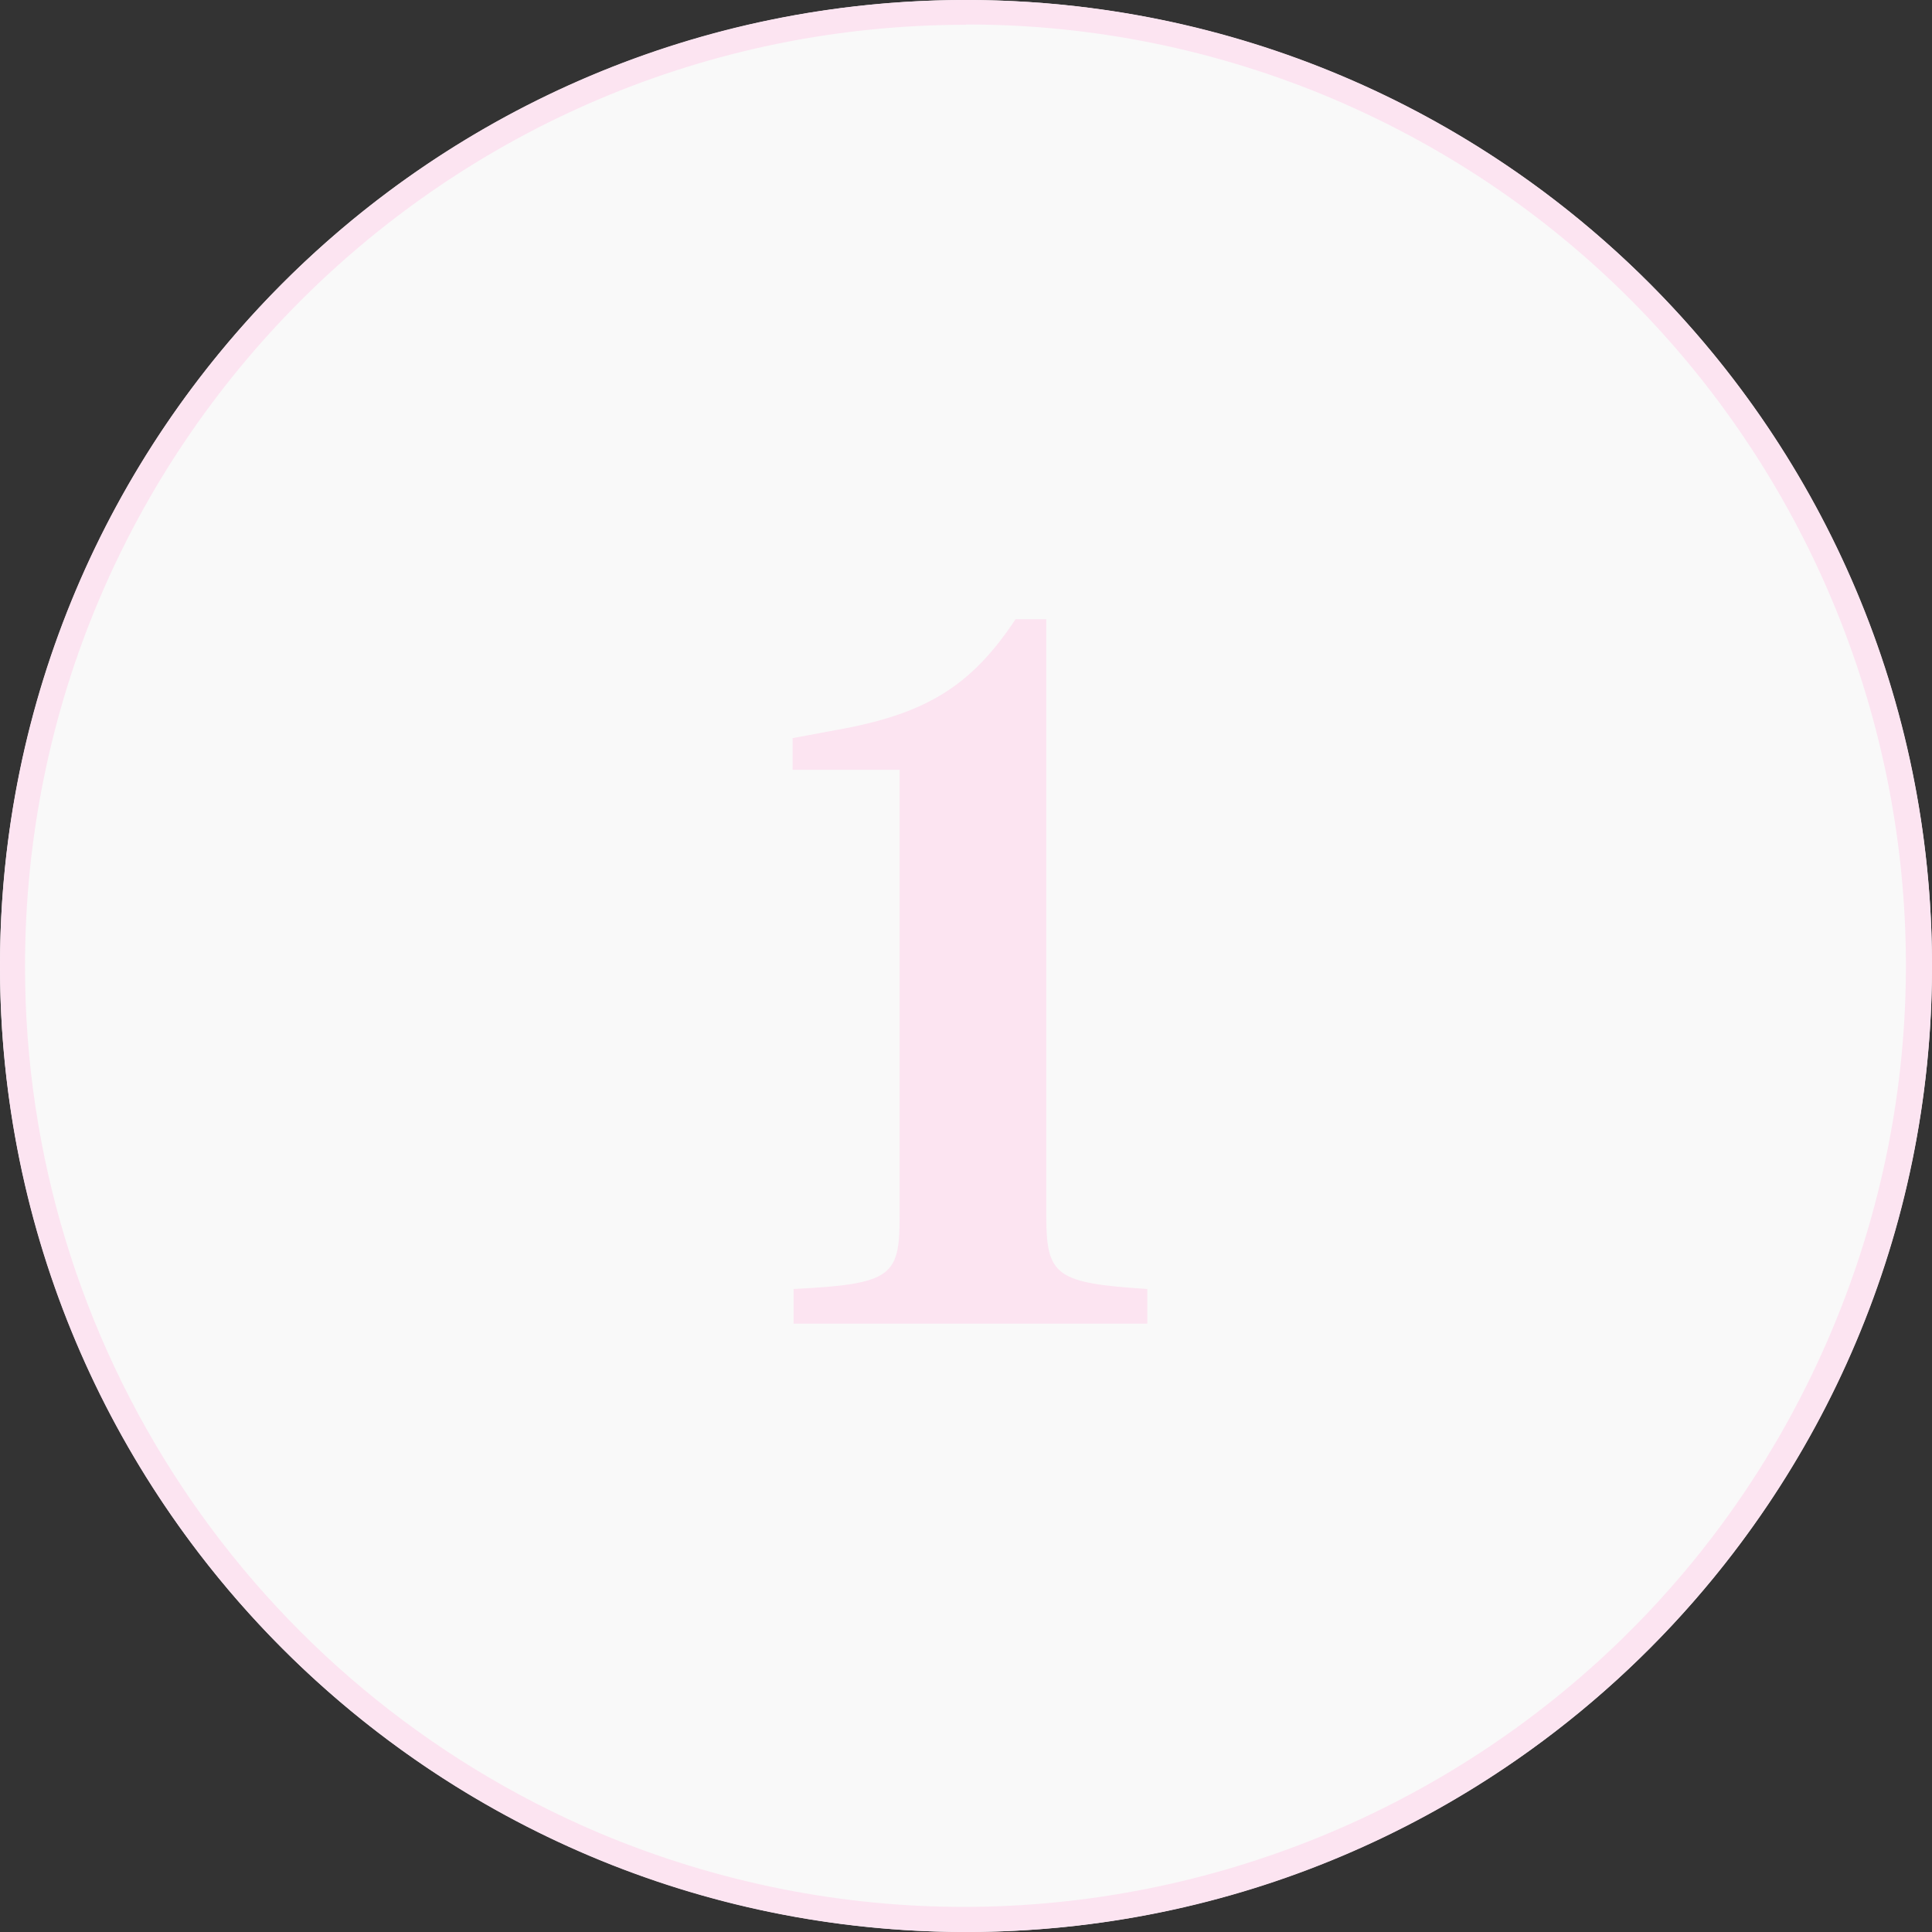 <svg xmlns="http://www.w3.org/2000/svg" id="Layer_1" viewBox="0 0 78 78"><rect x="0" y="0" width="78" height="78" fill="#333333" stroke="none"/><defs><style> .st0 { fill: #fce4f1; } .st1 { fill: #f9f9f9; } </style></defs><g id="Sealy_icon_1"><circle id="Ellipse_91" class="st1" cx="39" cy="39" r="39"></circle><path id="Path_564" class="st0" d="M46.32,53.44v-1.4c-3.68-.24-4.08-.52-4.08-2.96v-24.08h-1.24c-1.8,2.72-3.64,3.84-7.28,4.48l-1.72.32v1.28h4.32v18c0,2.44-.28,2.76-4.28,2.96v1.4h14.28Z"></path><path id="Ellipse_91_-_Outline" class="st0" d="M39,1C18.01,1.01,1,18.04,1.01,39.03c0,15.26,9.14,29.03,23.2,34.98,19.35,8.13,41.63-.97,49.76-20.33,8.11-19.3-.92-41.52-20.18-49.7-4.68-1.98-9.71-3-14.79-2.99M39,0C60.54,0,78,17.46,78,39s-17.46,39-39,39S0,60.54,0,39,17.46,0,39,0Z"></path></g></svg>